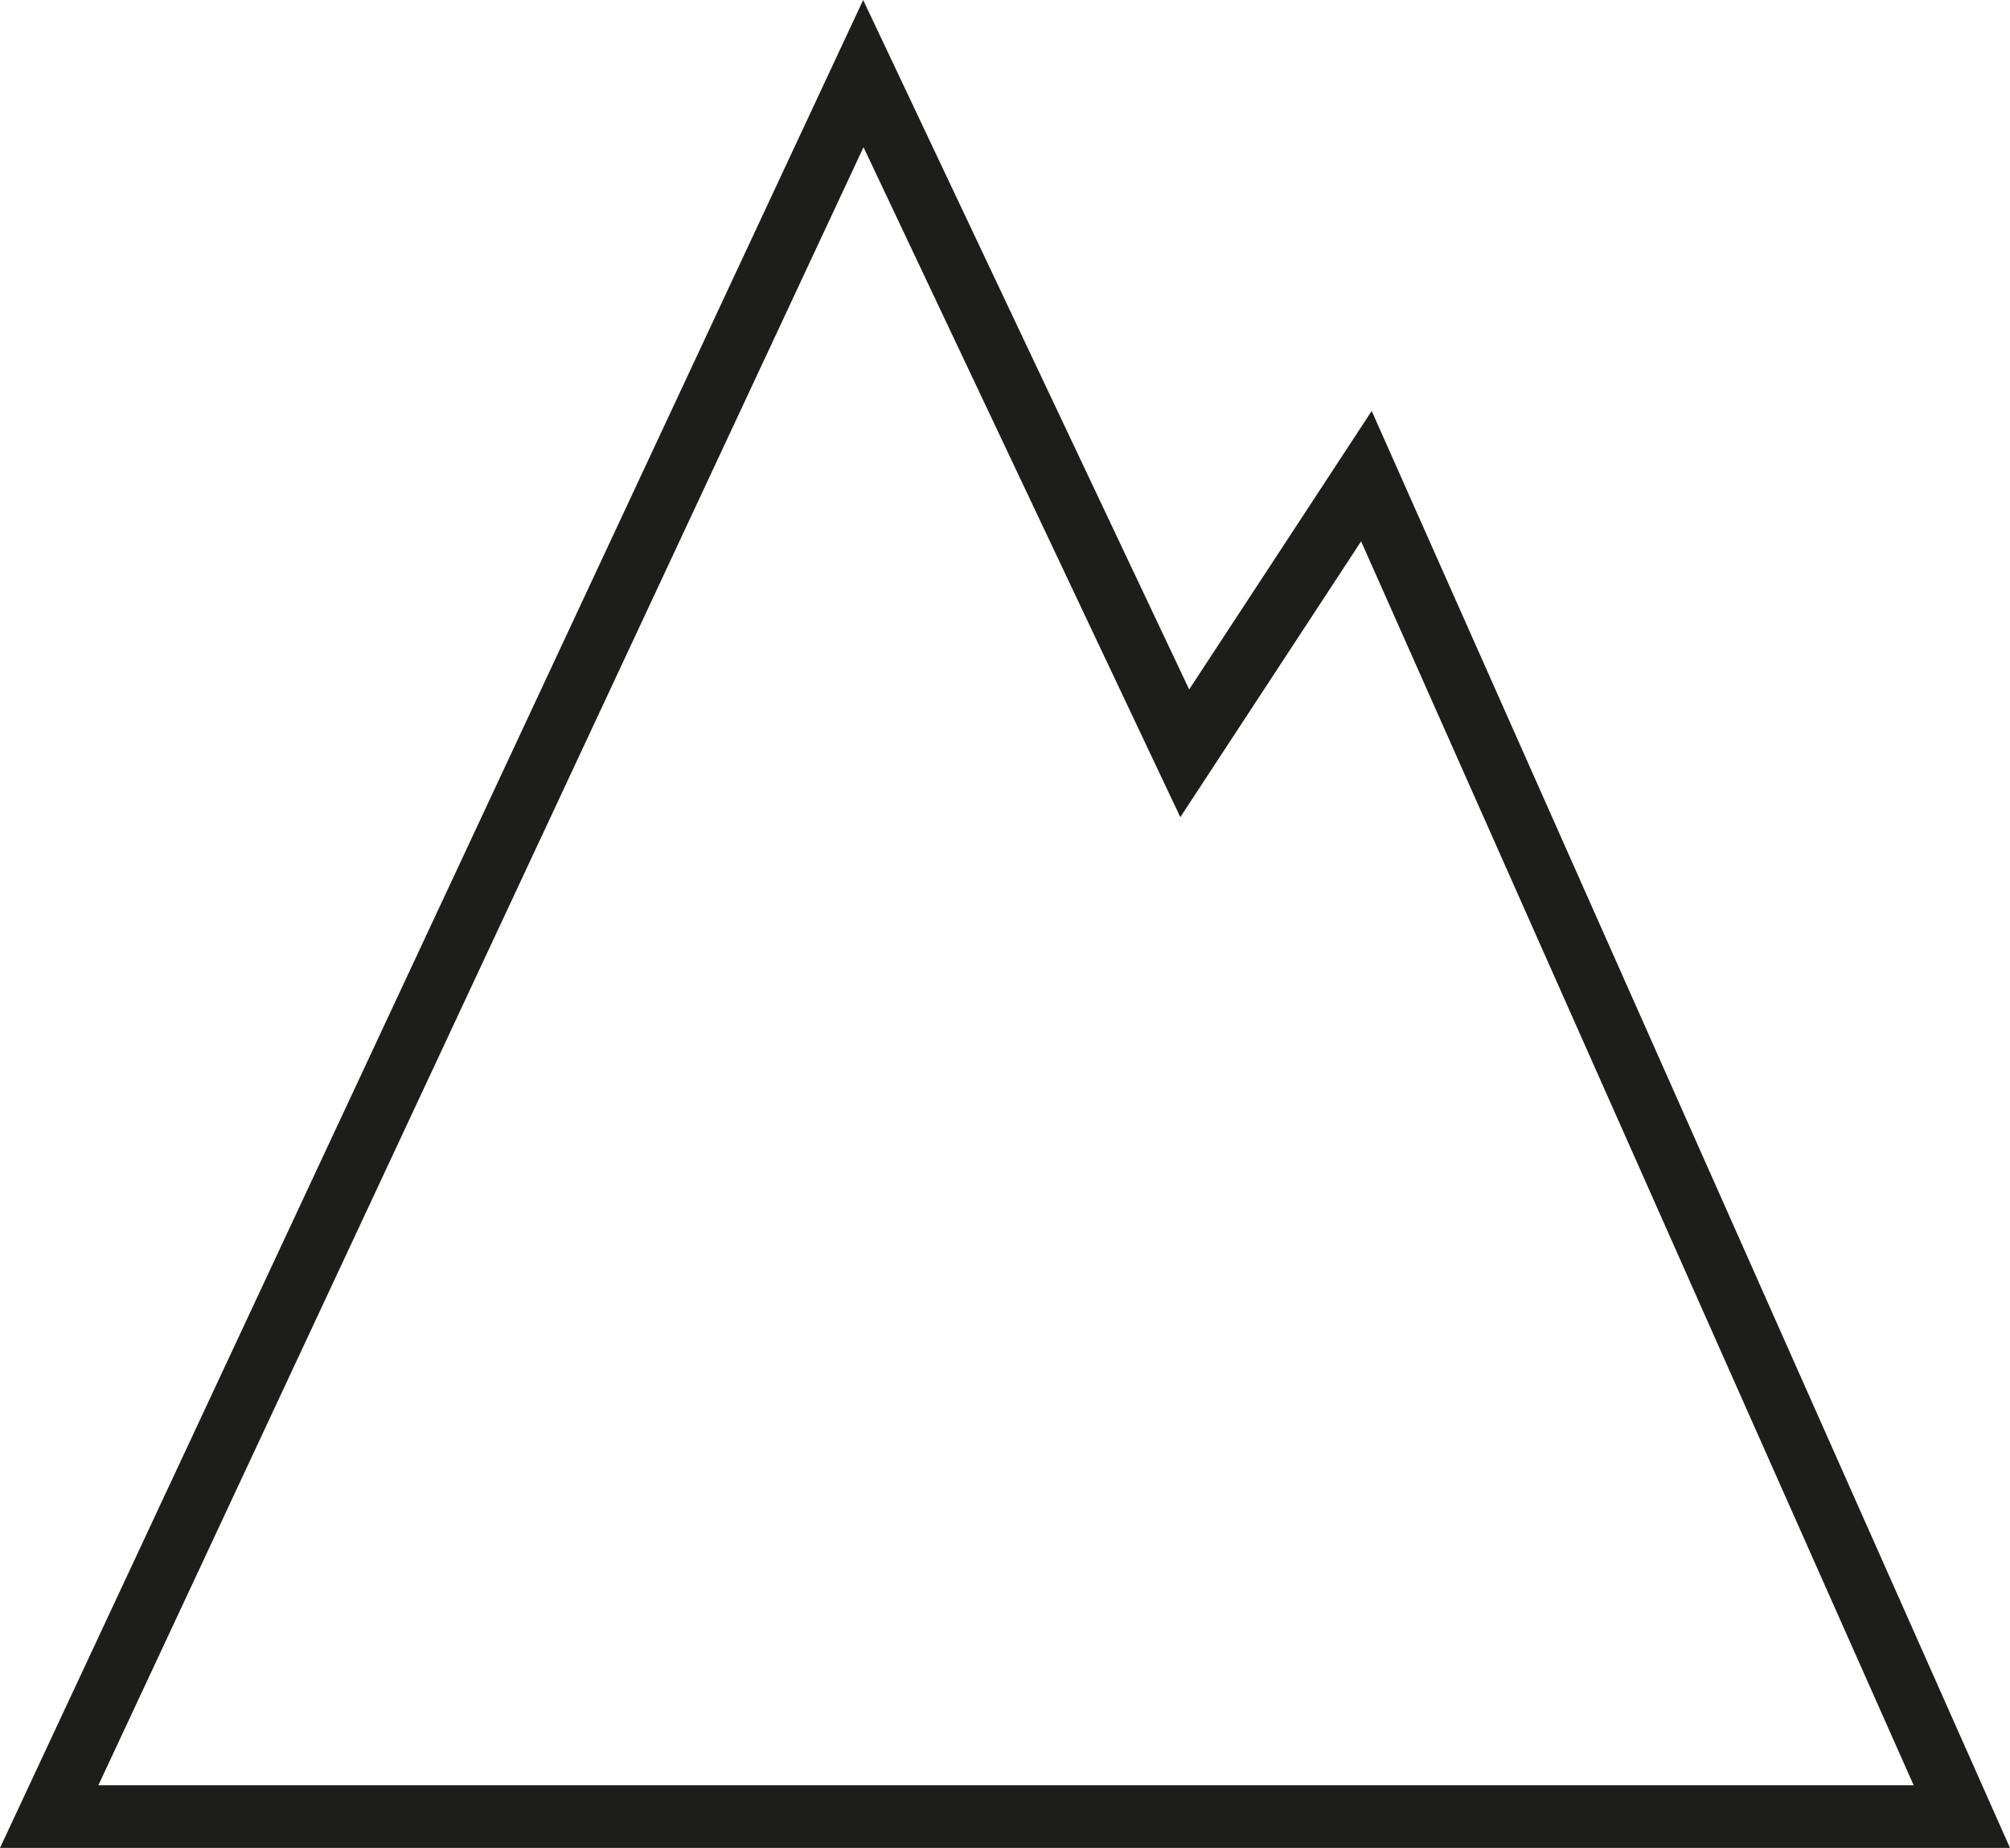 <?xml version="1.0" encoding="UTF-8"?><svg xmlns="http://www.w3.org/2000/svg" data-name="Calque 2" viewBox="0 0 302.411 277.963"><path fill="none" stroke="#1d1d1b" stroke-miterlimit="10" stroke-width="9.419" d="M295.164 273.253H7.399L129.892 11.071l48.357 102.241 27.331-41.691 89.584 201.632z" data-name="Calque 1"/></svg>